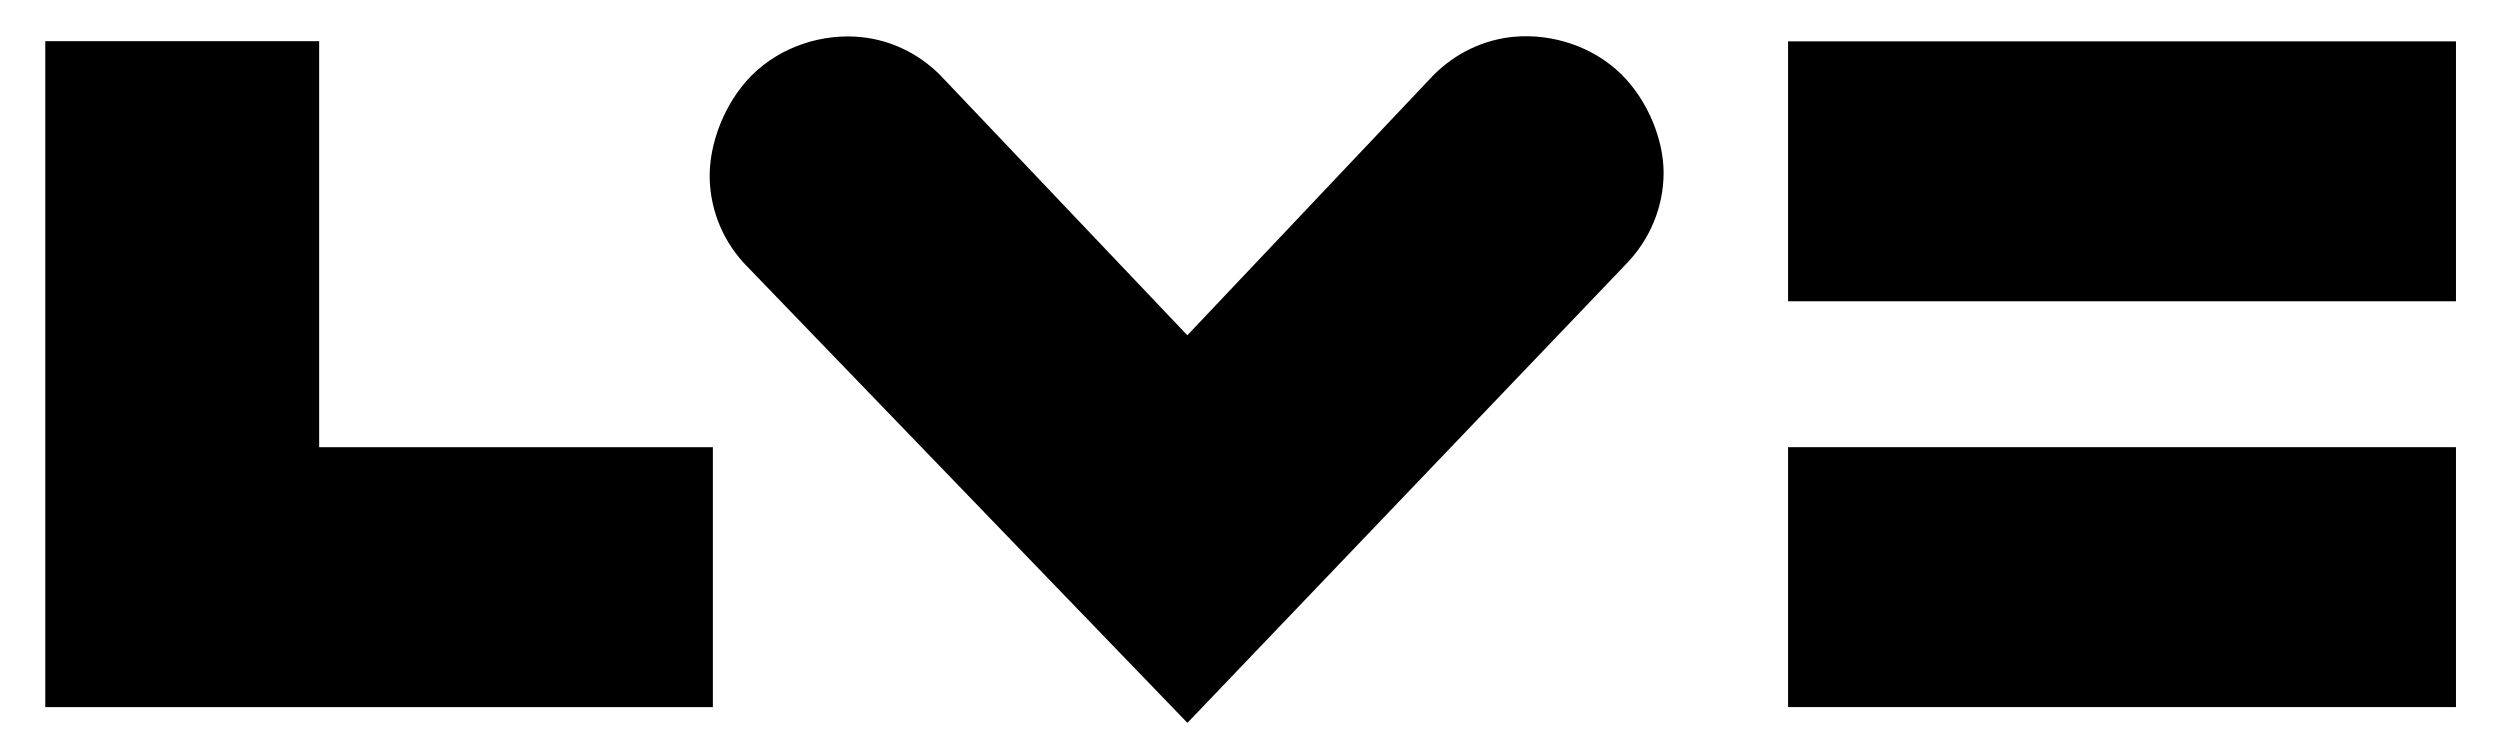 <svg xmlns="http://www.w3.org/2000/svg" width="552" height="167" viewBox="0 0 552 167" fill="none"><path d="M394.807 156.127H542.279V98.738H394.807V156.127Z" fill="black"/><path d="M394.807 66.522H542.279V9.132H394.807V66.522Z" fill="black"/><path d="M70.469 98.742V9.092H10V156.131H157.401V98.742H70.469Z" fill="black"/><path d="M358.854 58.497C364.417 52.862 367.318 45.521 367.326 38.19C367.329 30.723 363.767 22.118 358.037 16.45C351.706 10.198 342.642 7.385 334.387 8.111C327.818 8.69 321.43 11.613 316.465 16.643L262.166 74.029L207.503 16.491C202.705 11.727 196.625 8.895 190.355 8.214C181.823 7.29 172.421 10.161 165.93 16.697C160.037 22.635 156.478 31.726 156.703 39.559C156.909 46.685 159.801 53.714 165.201 59.075L262.181 159.607L358.854 58.497Z" fill="black"/></svg>